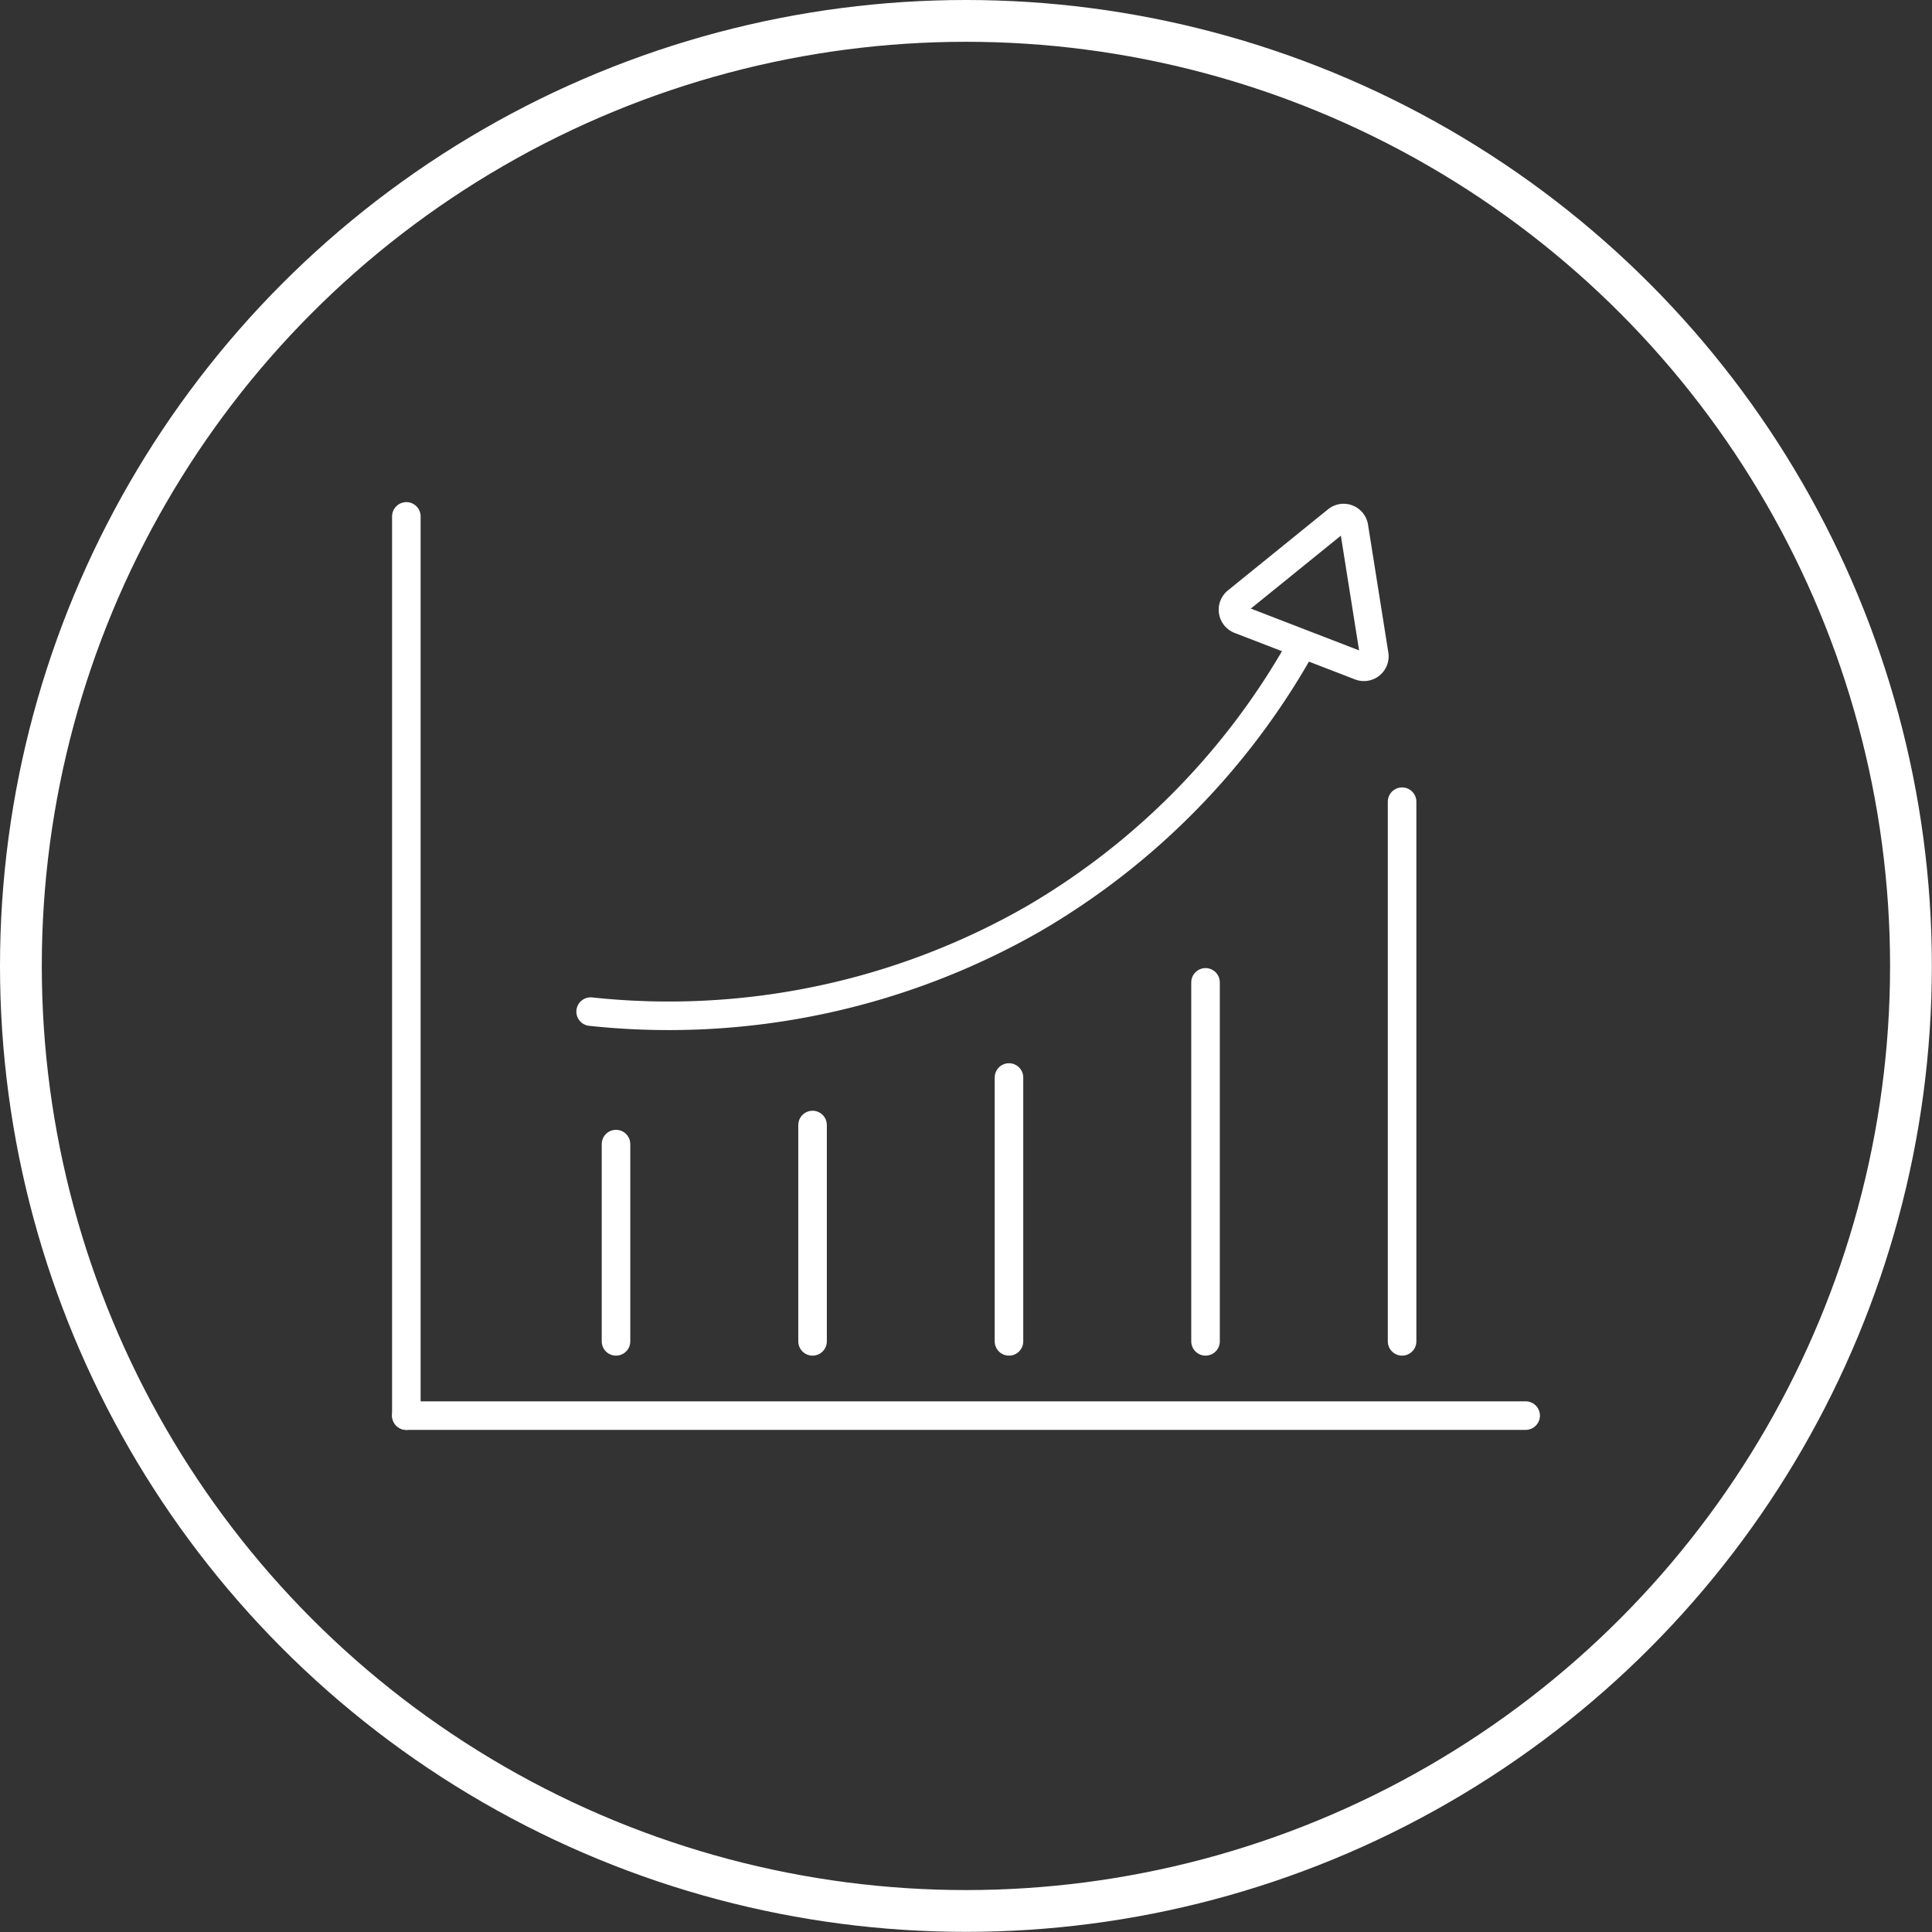 <svg xmlns="http://www.w3.org/2000/svg" viewBox="0 0 138.69 138.69"><rect x="0" y="0" width="138.69" height="138.69" fill="#333333" stroke="none"/><defs><style>.cls-1,.cls-2,.cls-3{fill:none;stroke:#fff;}.cls-1,.cls-2{stroke-linecap:round;stroke-width:2.05px;}.cls-1,.cls-3{stroke-miterlimit:10;}.cls-2{stroke-linejoin:round;}.cls-3{stroke-width:3px;}</style></defs><title>1_1-12</title><g id="图层_2" data-name="图层 2"><g id="图层_1-2" data-name="图层 1"><line class="cls-1" x1="29.17" y1="37.07" x2="29.17" y2="101.62"/><line class="cls-1" x1="109.52" y1="101.62" x2="29.17" y2="101.62"/><path class="cls-2" d="M97.19,37.81,98.65,47a.75.75,0,0,1-1,.82L89,44.48a.76.76,0,0,1-.21-1.3L96,37.34A.75.75,0,0,1,97.19,37.81Z"/><path class="cls-1" d="M42.4,72.62A52.67,52.67,0,0,0,74.11,66,52.07,52.07,0,0,0,93.26,46.66"/><line class="cls-2" x1="44.22" y1="82.13" x2="44.22" y2="96.29"/><line class="cls-2" x1="58.33" y1="80.76" x2="58.33" y2="96.29"/><line class="cls-2" x1="72.43" y1="77.35" x2="72.43" y2="96.29"/><line class="cls-2" x1="86.54" y1="70.52" x2="86.54" y2="96.29"/><line class="cls-2" x1="100.65" y1="57.55" x2="100.65" y2="96.29"/><circle class="cls-3" cx="69.34" cy="69.34" r="67.84"/></g></g></svg>